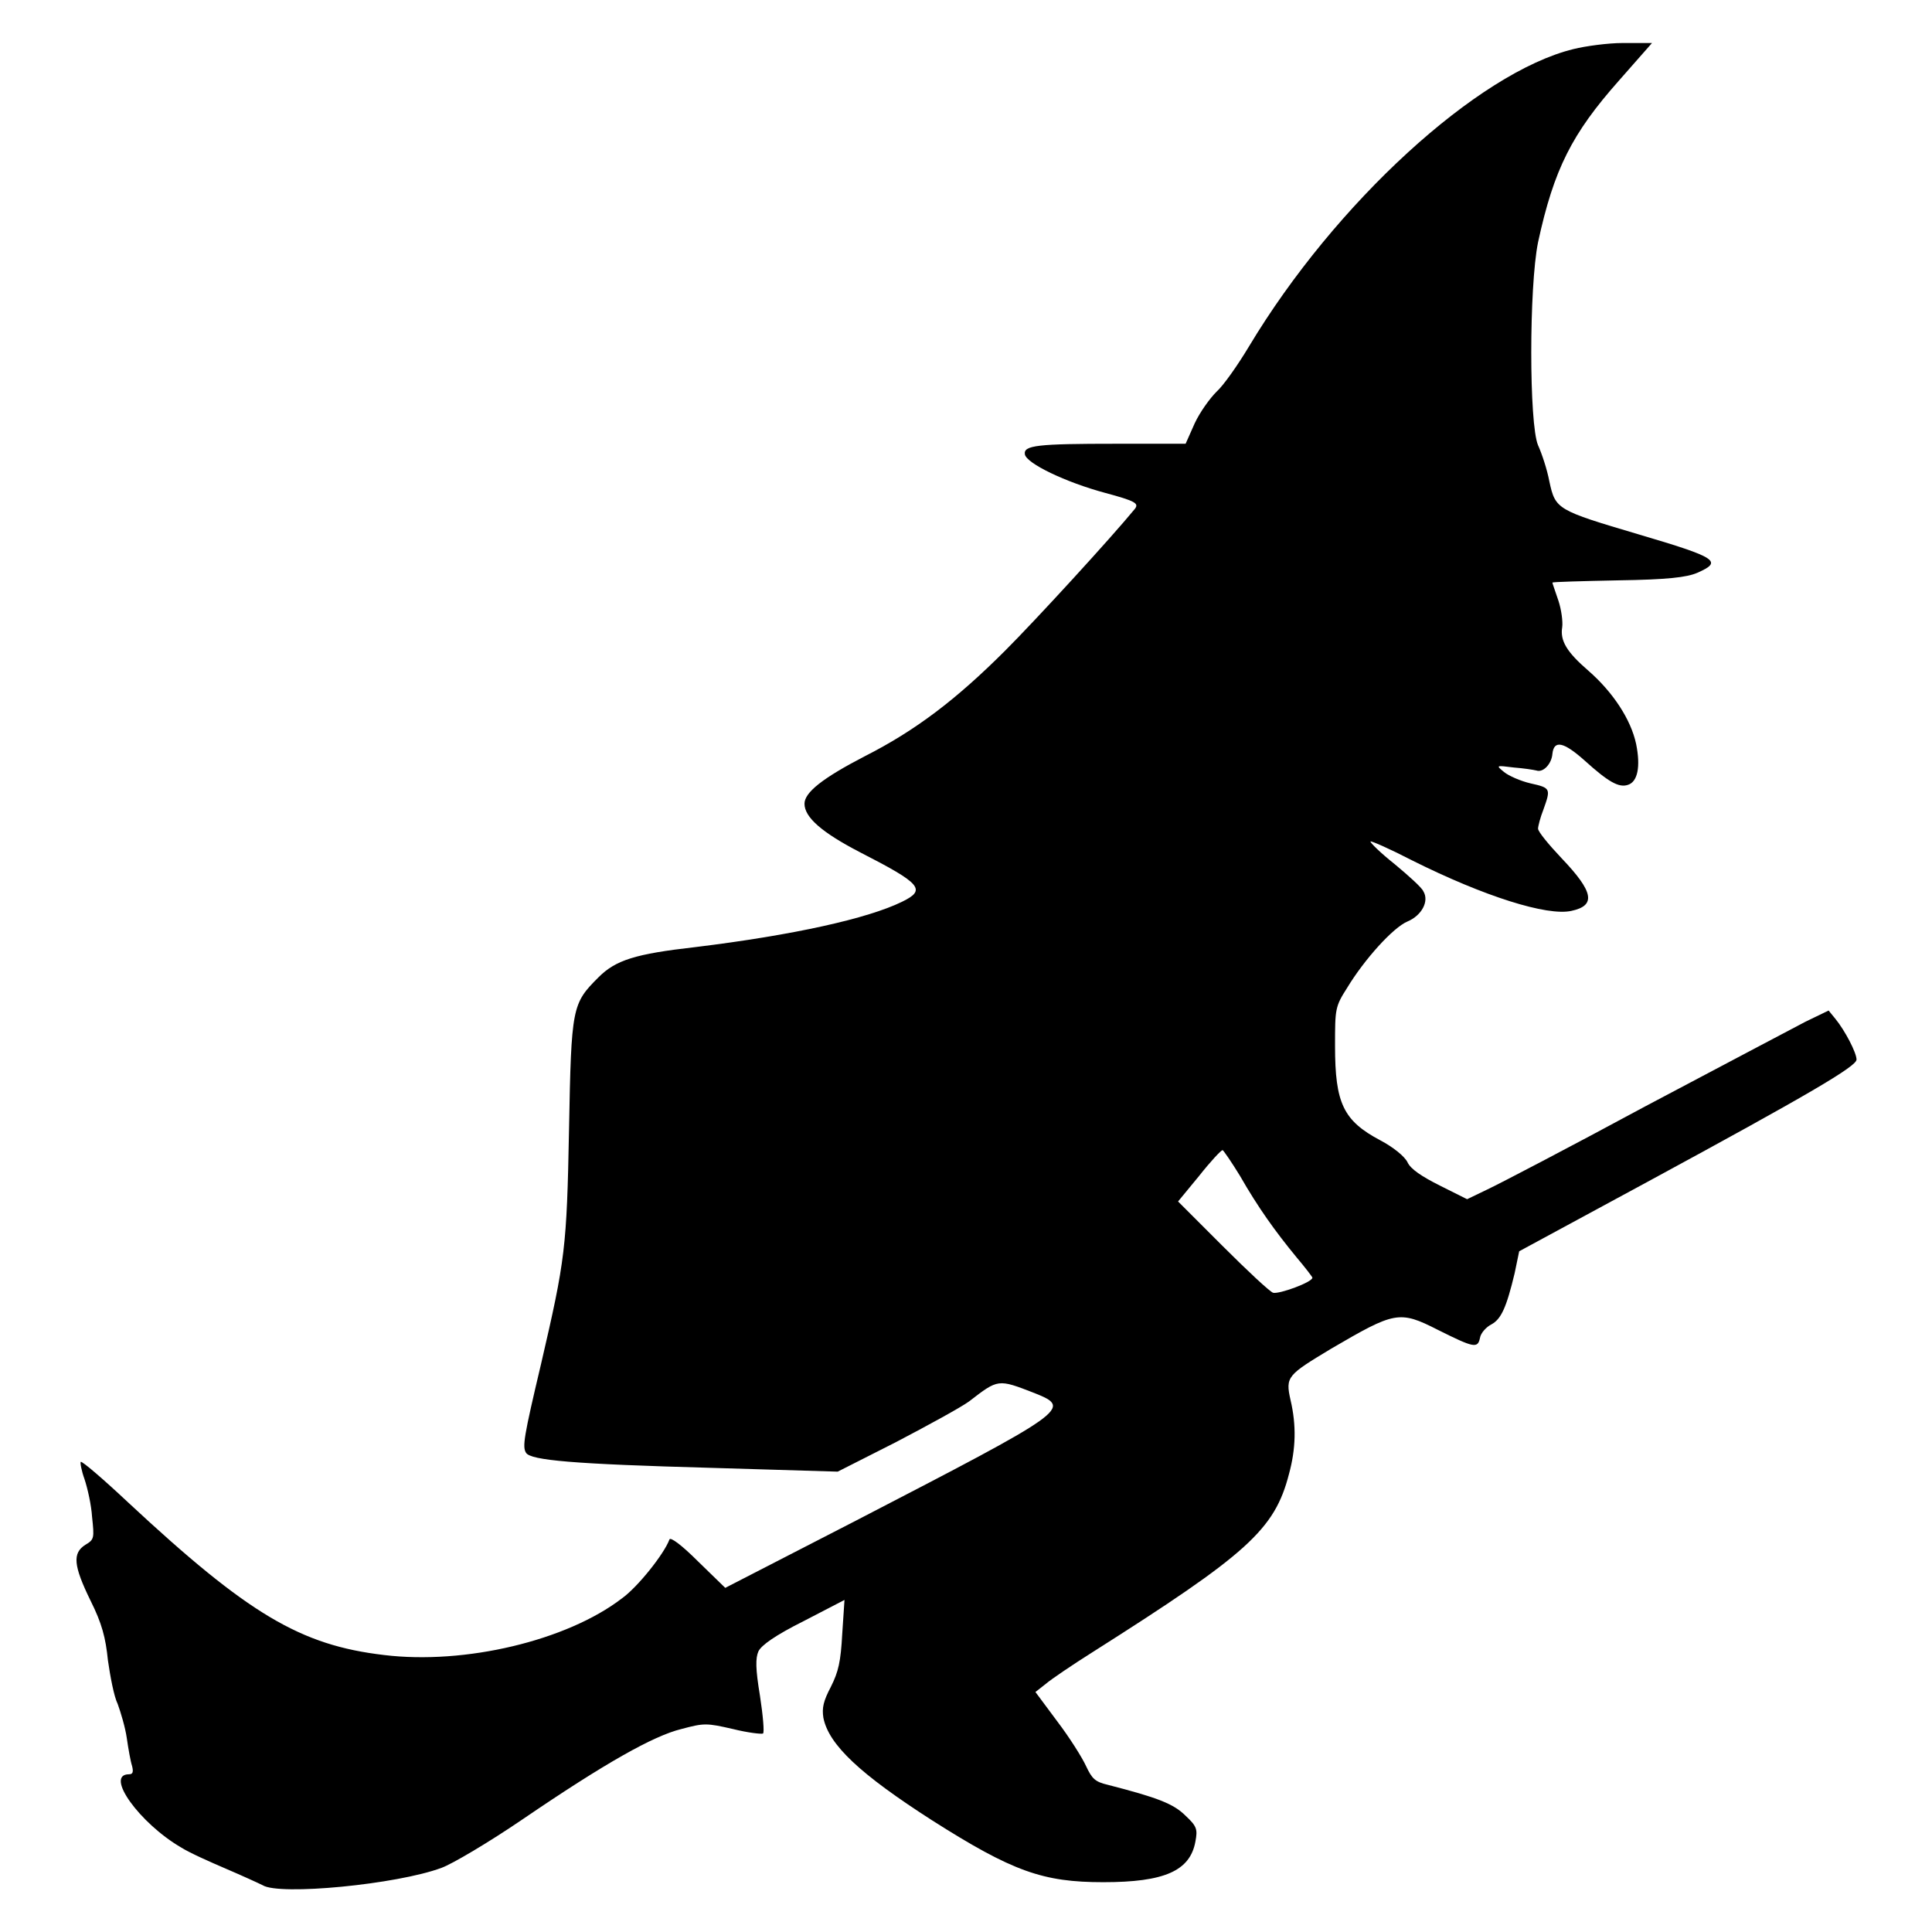 <?xml version="1.0" encoding="utf-8"?>
<!-- Svg Vector Icons : http://www.onlinewebfonts.com/icon -->
<!DOCTYPE svg PUBLIC "-//W3C//DTD SVG 1.1//EN" "http://www.w3.org/Graphics/SVG/1.1/DTD/svg11.dtd">
<svg version="1.1" xmlns="http://www.w3.org/2000/svg" xmlns:xlink="http://www.w3.org/1999/xlink" x="0px" y="0px" viewBox="0 0 256 256" enable-background="new 0 0 256 256" xml:space="preserve">
<g><g><g><path fill="#000000" d="M208.5,6.5c-12.7,3.1-31.6,20.4-43,39.4c-1.5,2.5-3.4,5.2-4.3,6c-0.9,0.9-2.2,2.7-2.9,4.2l-1.2,2.7h-9.2c-10.4,0-12.3,0.2-12.1,1.4c0.2,1.2,5.4,3.7,10.6,5.1c4.1,1.1,4.5,1.4,4,2.1c-3.2,3.9-13.1,14.7-17.2,18.8c-6.5,6.5-11.9,10.6-18.6,14c-5.6,2.9-8,4.8-8,6.3c0,1.8,2.3,3.8,7.3,6.4c8.2,4.2,8.9,5,5.6,6.6c-4.5,2.2-14.3,4.4-27.4,6c-7.9,0.9-10.5,1.7-12.8,4c-3.5,3.5-3.6,3.9-3.9,20.1c-0.3,15.8-0.5,17.3-3.7,31.1c-2.3,9.7-2.5,11-2,11.8c0.6,1,6.3,1.5,24.6,2l16.7,0.5l7.7-3.9c4.2-2.2,8.6-4.6,9.7-5.4c3.9-3,3.8-3,8.7-1.1c5,2,4.5,2.3-23.7,16.9l-17.3,8.9l-3.6-3.5c-2.2-2.2-3.7-3.3-3.8-2.9c-0.7,1.9-4.2,6.3-6.3,7.8c-7.3,5.6-20.8,8.8-31.5,7.5c-11.1-1.3-18-5.4-33.9-20.2c-3.3-3.1-6.1-5.5-6.3-5.4c-0.1,0.1,0.1,1.2,0.5,2.3c0.4,1.2,0.9,3.4,1,5c0.3,2.8,0.3,3-0.9,3.7c-1.7,1.1-1.6,2.7,0.7,7.4c1.5,3,2,4.9,2.3,7.9c0.3,2.1,0.8,4.8,1.3,5.8c0.4,1.1,1,3.1,1.2,4.5c0.2,1.4,0.5,3.1,0.7,3.7c0.2,0.8,0.1,1.1-0.4,1.1c-3.3,0,1.4,6.5,6.9,9.7c1.1,0.7,3.8,1.9,5.9,2.8c2.1,0.9,4.3,1.9,4.9,2.2c2.2,1.4,17.8-0.1,23.7-2.3c1.4-0.5,6.3-3.4,10.7-6.4c11-7.5,17.4-11.1,21.1-12c3-0.8,3.3-0.8,6.8,0c2,0.5,3.8,0.7,4,0.6c0.2-0.1,0-2.4-0.4-5c-0.6-3.6-0.6-5-0.2-5.9c0.4-0.8,2.2-2.1,6-4l5.4-2.8l-0.3,4.5c-0.2,3.7-0.5,5-1.5,7c-1,1.9-1.2,2.8-1,4.1c0.7,3.6,4.9,7.5,14.4,13.6c10.7,6.8,14.7,8.2,22.7,8.2c8.1,0,11.5-1.5,12.2-5.4c0.3-1.6,0.2-2-1.3-3.4c-1.6-1.6-3.7-2.4-10.3-4.1c-1.7-0.4-2.1-0.8-2.9-2.5c-0.5-1.1-2.2-3.8-3.8-5.9l-2.9-3.9l1.4-1.1c0.7-0.6,3.5-2.5,6.2-4.2c20.5-13,24.1-16.2,26-23.6c0.9-3.3,1-6.4,0.2-9.8c-0.7-3.1-0.4-3.3,5.4-6.8c8.4-4.9,9-5.1,14.1-2.5c4.8,2.4,5.3,2.5,5.6,1.1c0.1-0.7,0.9-1.5,1.5-1.8c1.3-0.7,2-2.2,3.1-6.8l0.6-2.9l17-9.2c21.4-11.6,27.7-15.3,27.7-16.2s-1.5-3.8-2.8-5.4l-0.9-1.1l-3.1,1.5c-1.7,0.9-11.2,5.9-21.2,11.2c-10,5.4-19.4,10.3-20.9,11l-2.7,1.3l-3.6-1.8c-2.4-1.2-3.9-2.2-4.3-3.1c-0.4-0.8-1.9-2-3.6-2.9c-4.9-2.6-6-4.9-6-12.5c0-4.9,0-5.2,1.6-7.7c2.3-3.8,6.1-8,8-8.8c1.9-0.8,2.9-2.7,2.1-4c-0.2-0.5-2-2.1-3.8-3.6c-1.9-1.5-3.3-2.9-3.2-3c0.1-0.1,2.6,1,5.5,2.5c9.6,4.8,17.9,7.4,21.1,6.7c3.3-0.7,3-2.5-1.3-7c-1.7-1.8-3.1-3.5-3.1-3.9c0-0.3,0.3-1.5,0.7-2.5c1-2.8,1-2.9-1.7-3.5c-1.3-0.3-2.9-1-3.5-1.5c-1.1-0.9-1.1-0.9,1.3-0.6c1.3,0.1,2.6,0.3,3,0.4c0.9,0.3,2-0.9,2.1-2.2c0.2-1.9,1.5-1.6,4.3,0.9c3.1,2.8,4.5,3.6,5.7,3.2c1.3-0.4,1.7-2.4,1.1-5.4c-0.7-3.3-3.1-6.9-6.3-9.7c-2.9-2.5-3.8-4-3.5-5.8c0.1-0.7-0.1-2.3-0.5-3.5c-0.4-1.2-0.8-2.3-0.8-2.4s3.9-0.2,8.7-0.3c6.6-0.1,9.1-0.4,10.5-1c3.4-1.5,2.7-2-7.8-5.1c-10.8-3.2-11-3.3-11.8-7c-0.3-1.6-1-3.7-1.5-4.8c-1.2-2.8-1.2-21,0-26.9c2.1-9.7,4.5-14.4,10.7-21.4l4.4-5l-3.9,0C213.1,5.7,210.1,6.1,208.5,6.5z M164.3,155.8c2.4,4.2,4.7,7.4,7.5,10.8c1.1,1.3,2.1,2.6,2.1,2.7c0,0.6-4.4,2.2-5.2,2c-0.4-0.1-3.4-2.9-6.7-6.2l-5.9-5.9l2.8-3.4c1.5-1.9,2.9-3.4,3.1-3.4C162.1,152.4,163.2,154,164.3,155.8z"/></g></g></g>
</svg>
